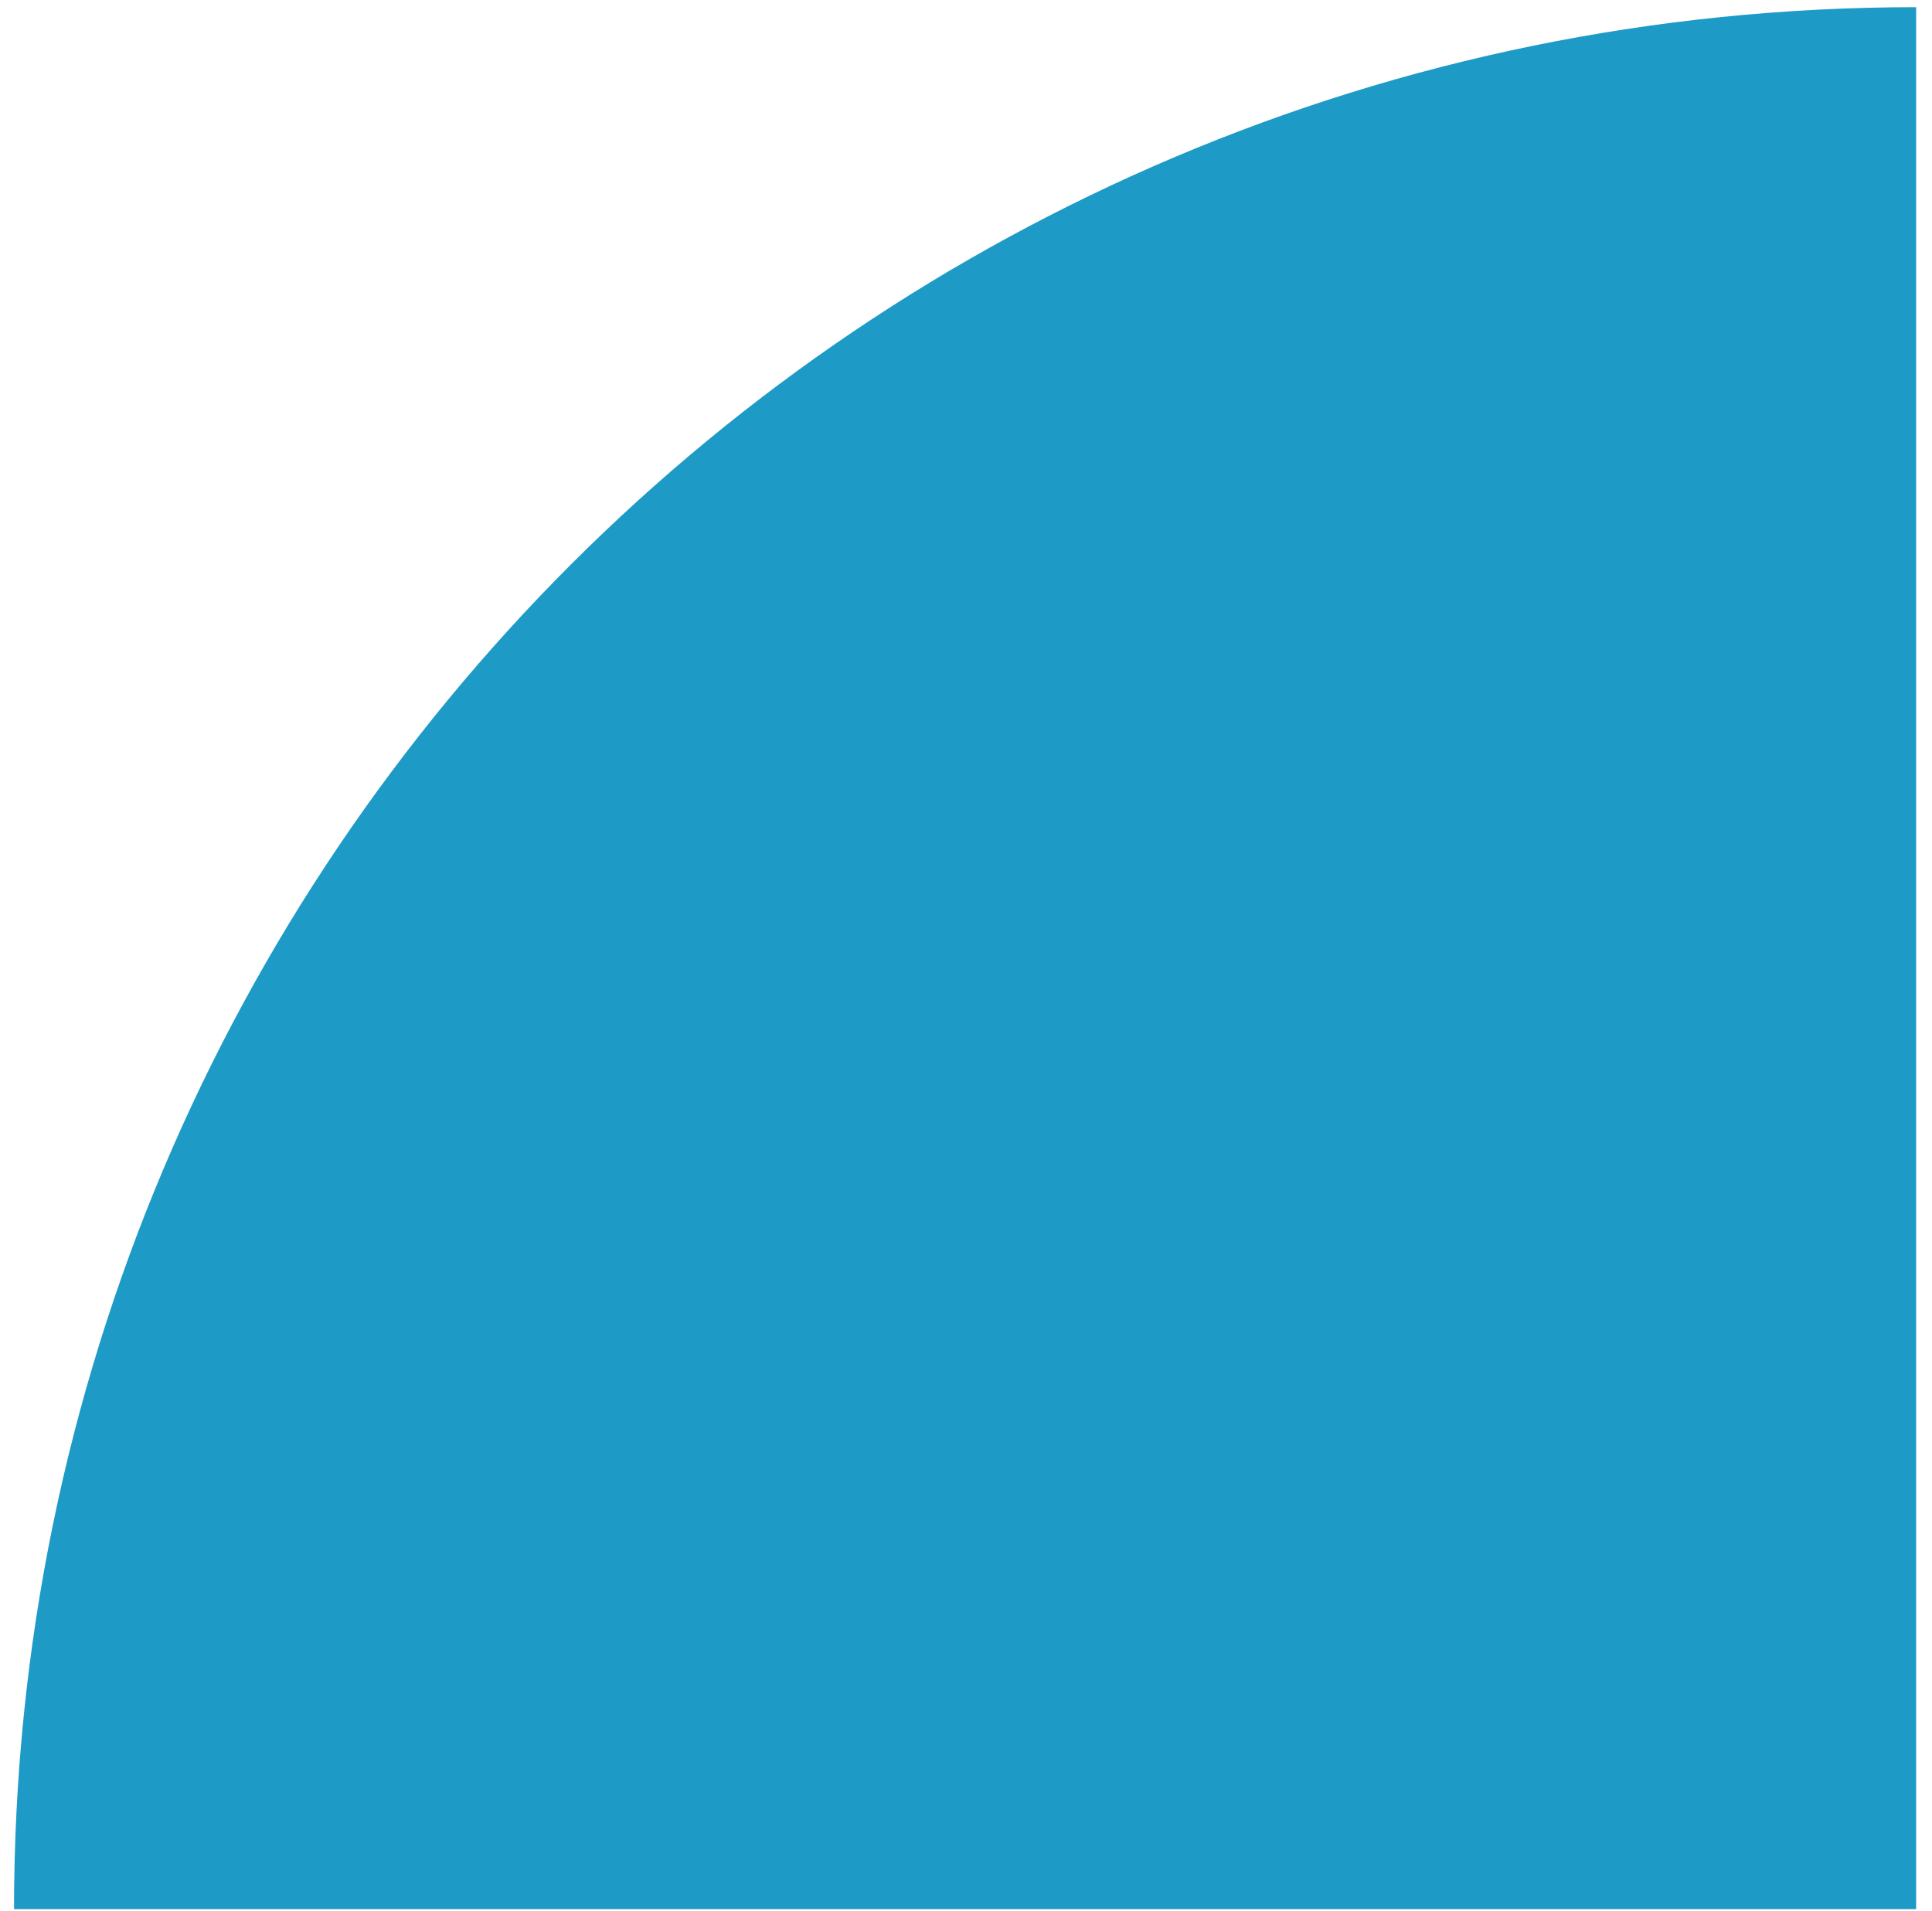 <svg xmlns="http://www.w3.org/2000/svg" width="92" height="91" viewBox="0 0 92 91" fill="none"><path d="M0.668 90.918C0.668 40.902 41.214 0.342 91.244 0.342V90.918H0.668Z" fill="#1D9AC6"></path></svg>